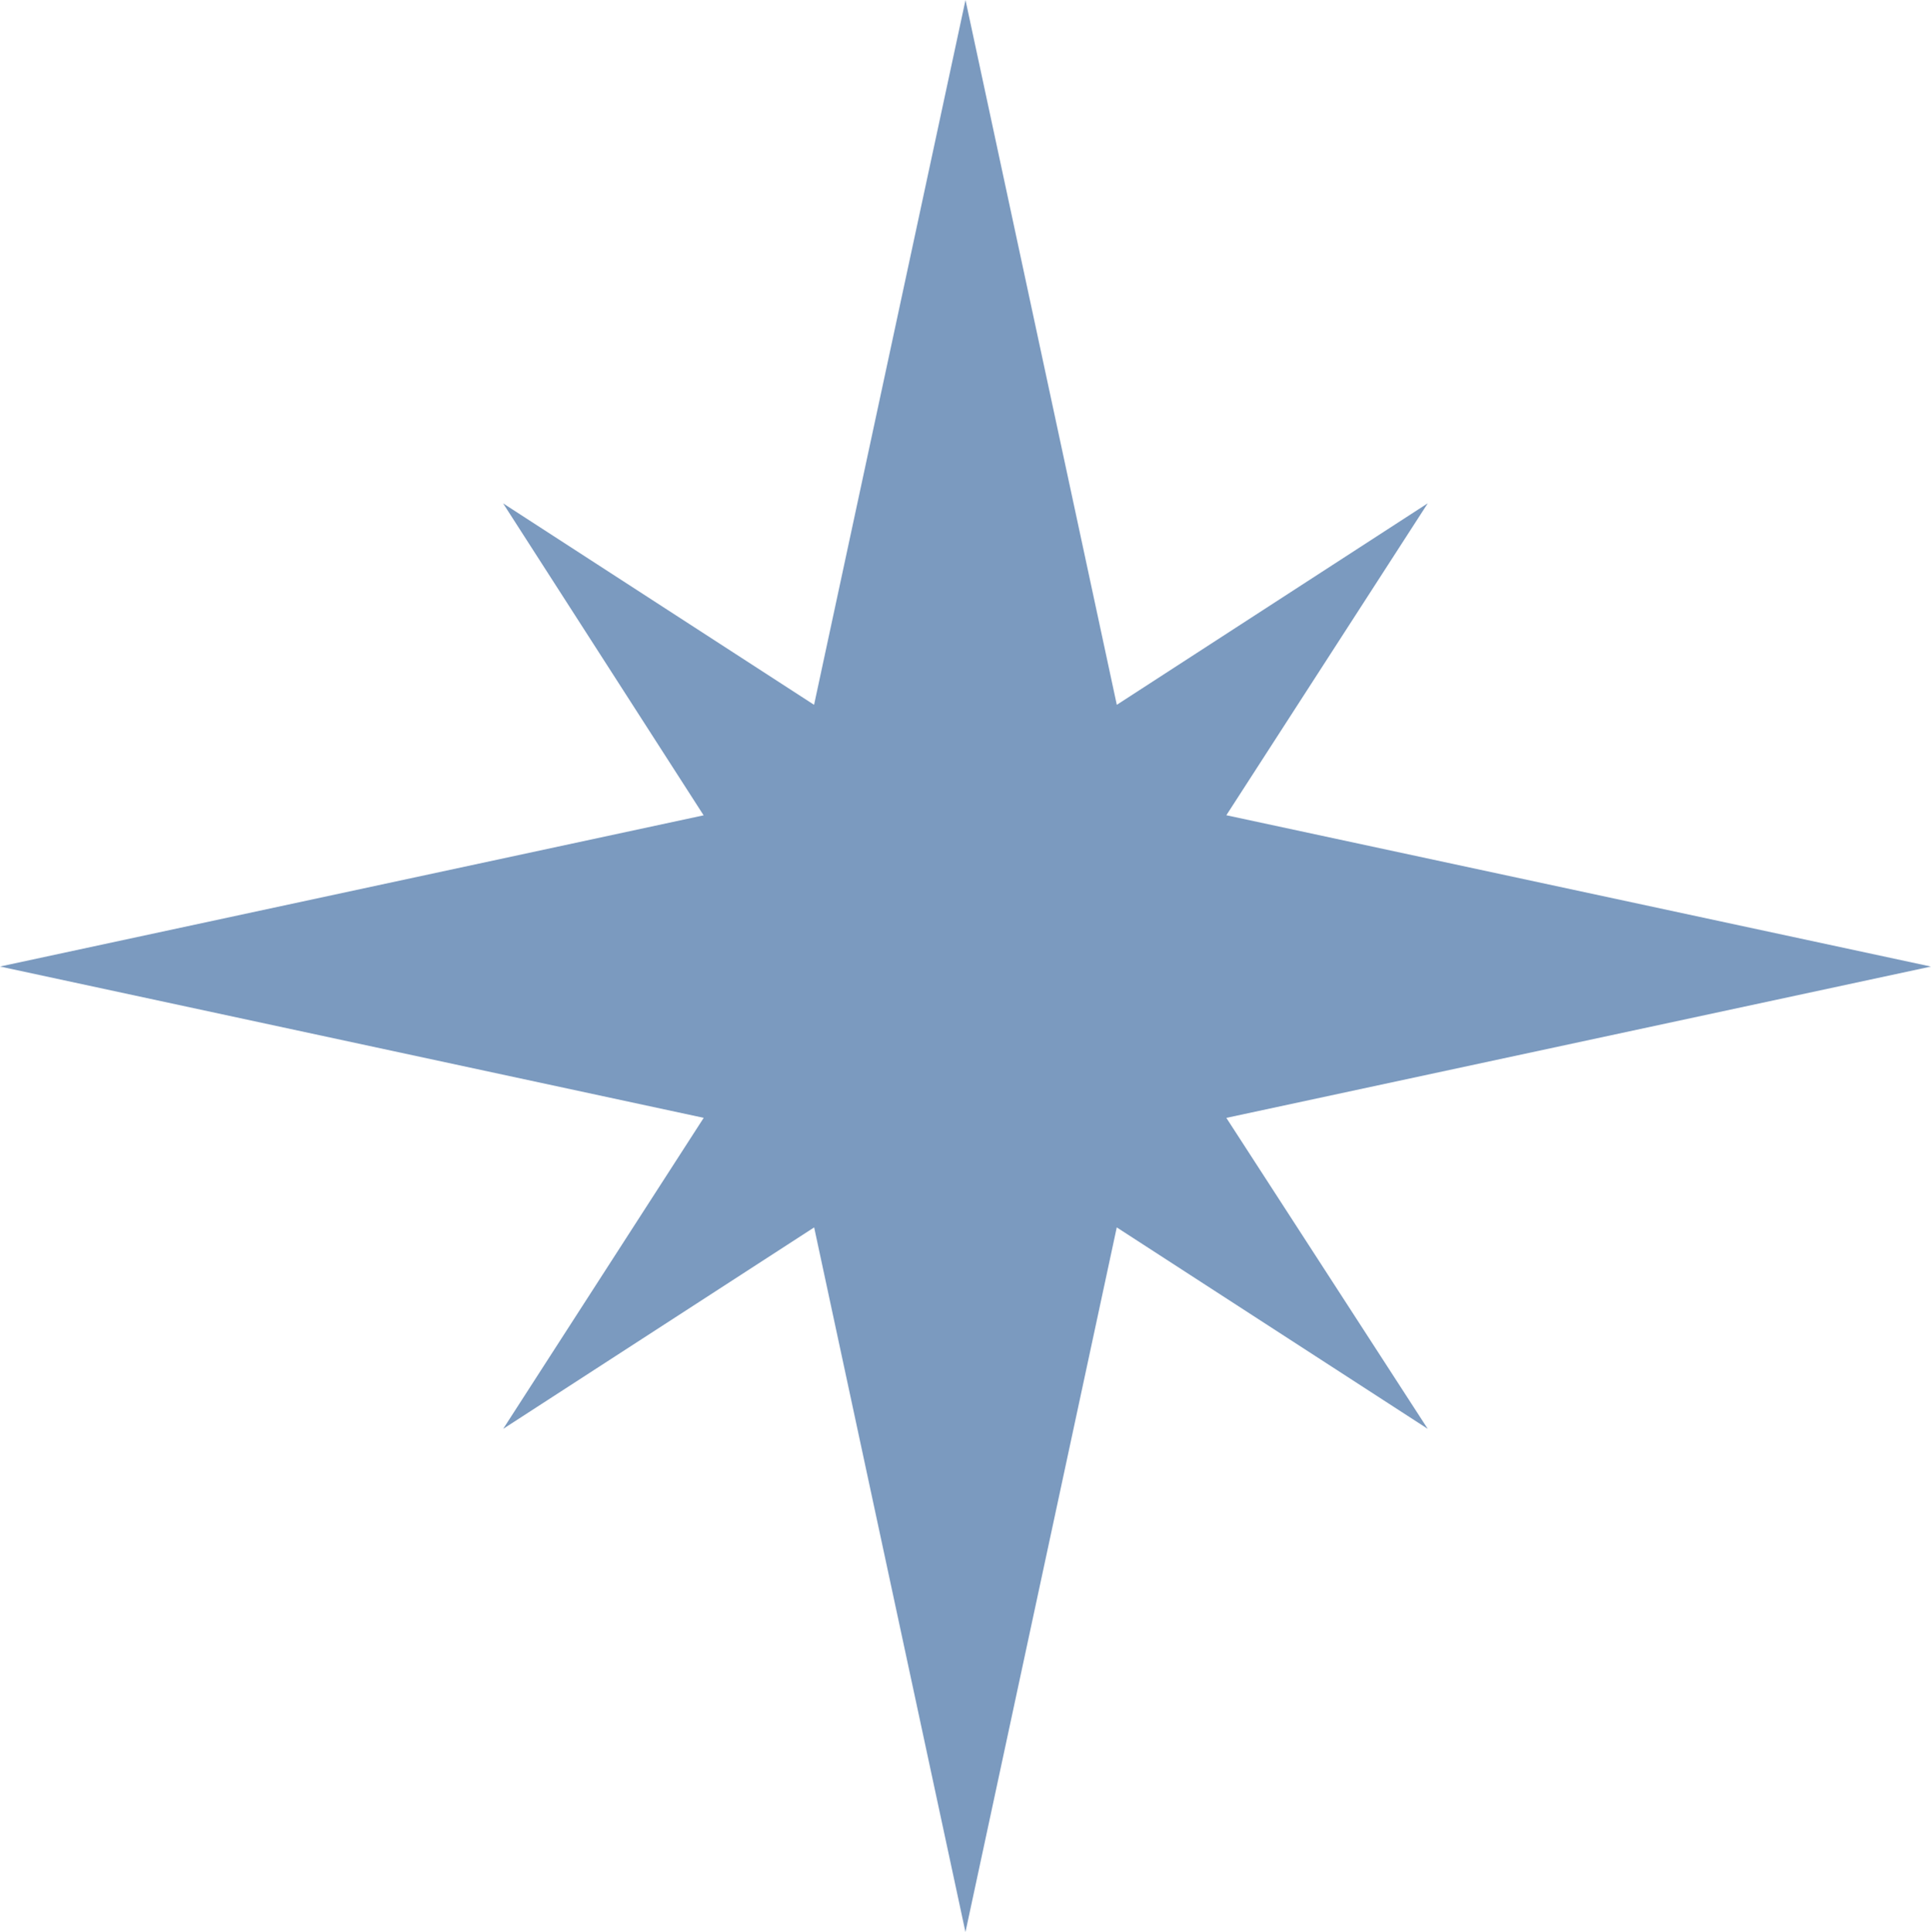 <?xml version="1.0" encoding="UTF-8"?> <svg xmlns="http://www.w3.org/2000/svg" width="46.8" height="46.822" viewBox="0 0 46.8 46.822"><path d="M240.892,57.41l17.077-3.667-17.077-3.667,4.882-7.56L238.237,47.4,234.57,30.32,230.9,47.4l-7.537-4.882,4.86,7.56L211.17,53.742l17.055,3.667-4.86,7.537,7.537-4.882,3.667,17.077,3.667-17.077,7.537,4.882Z" transform="translate(-211.17 -30.32)" fill="#7b9abf"></path></svg> 